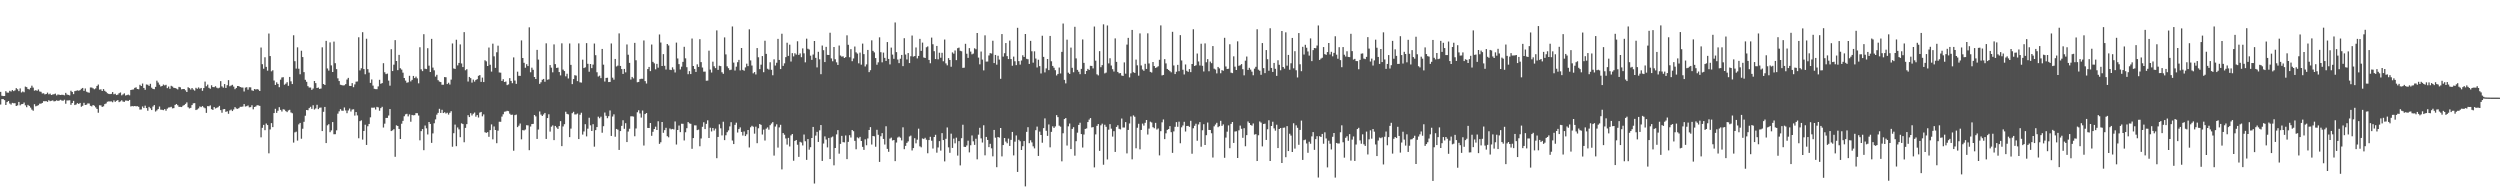 <svg xmlns="http://www.w3.org/2000/svg" width="1920" height="150"><path fill="#4f4f4f" d="M0 70.539h1v9.757H0zM1 73.544h1v2.593H1zM2 73.798h1v2.358H2zM3 73.723h1v3.204H3zM4 70.058h1v10.572H4zM5 71.143h1v7.269H5zM6 71.155h1v6.395H6zM7 69.738h1v9.776H7zM8 70.28h1v10.071H8zM9 69.166h1v9.856H9zM10 69.997h1v9.316H10zM11 69.411h1v9.826H11zM12 67.673h1v13.745H12zM13 68.536h1v12.401H13zM14 70.008h1v8.286H14zM15 67.914h1v12.969H15zM16 71.013h1v9.007H16zM17 70.262h1v9.622H17zM18 70.864h1v7.887H18zM19 66.504h1v14.408H19zM20 66.941h1v15.413H20zM21 68.289h1v12.261H21zM22 68.703h1v12.66H22zM23 67.458h1v15.205H23zM24 65.783h1v18.407H24zM25 67.28h1v17.773H25zM26 69.621h1v10.38H26zM27 69.228h1v12.412H27zM28 69.738h1v11.527H28zM29 68.715h1v12.081H29zM30 70.23h1v9.389H30zM31 70.489h1v9.13H31zM32 71.796h1v7.233H32zM33 71.603h1v6.136H33zM34 72.523h1v5.26H34zM35 72.171h1v5.514H35zM36 71.136h1v7.102H36zM37 72.43h1v4.534H37zM38 71.901h1v5.834H38zM39 72.979h1v4.429H39zM40 72.553h1v4.578H40zM41 72.35h1v5.539H41zM42 71.906h1v5.779H42zM43 73.267h1v3.802H43zM44 72.572h1v4.923H44zM45 72.732h1v4.461H45zM46 72.965h1v3.685H46zM47 72.739h1v4.447H47zM48 72.867h1v4.479H48zM49 73.231h1v3.351H49zM50 71.308h1v8.336H50zM51 72.59h1v4.553H51zM52 72.91h1v4.195H52zM53 73.26h1v3.747H53zM54 69.688h1v10.819H54zM55 70.626h1v8.464H55zM56 72.269h1v5.187H56zM57 70.008h1v10.682H57zM58 69.701h1v10.529H58zM59 69.388h1v9.837H59zM60 69.695h1v10.165H60zM61 69.246h1v9.812H61zM62 68.154h1v13.799H62zM63 67.52h1v13.731H63zM64 69.786h1v9.187H64zM65 67.928h1v12.696H65zM66 70.404h1v9.966H66zM67 70.896h1v8.489H67zM68 71.21h1v8.286H68zM69 67.188h1v14.051H69zM70 67.2h1v14.495H70zM71 67.834h1v12.82H71zM72 68.548h1v12.662H72zM73 67.909h1v14.55H73zM74 65.987h1v17.649H74zM75 64.895h1v21.662H75zM76 68.832h1v12.032H76zM77 68.587h1v12.358H77zM78 69.88h1v12.266H78zM79 68.427h1v13.243H79zM80 69.713h1v10.245H80zM81 70.551h1v8.901H81zM82 71.647h1v6.482H82zM83 72.066h1v5.827H83zM84 72.269h1v5.681H84zM85 72.109h1v5.779H85zM86 70.692h1v7.823H86zM87 72.375h1v4.756H87zM88 71.963h1v6.283H88zM89 73.002h1v4.413H89zM90 72.659h1v4.214H90zM91 71.567h1v6.883H91zM92 71.02h1v6.851H92zM93 73.219h1v3.781H93zM94 72.485h1v5.539H94zM95 71.665h1v6.587H95zM96 73.38h1v3.843H96zM97 73.027h1v4.228H97zM98 72.677h1v4.916H98zM99 73.212h1v3.543H99zM100 69.127h1v12.623H100zM101 68.868h1v12.568H101zM102 68.697h1v12.955H102zM103 67.465h1v13.923H103zM104 67.076h1v14.589H104zM105 68.328h1v13.225H105zM106 68.58h1v13.436H106zM107 65.135h1v19.062H107zM108 66.03h1v18.018H108zM109 64.162h1v17.583H109zM110 67.532h1v15.47H110zM111 68.944h1v12.209H111zM112 64.883h1v18.105H112zM113 65.094h1v19.966H113zM114 65.936h1v16.13H114zM115 64.336h1v18.856H115zM116 67.335h1v17.219H116zM117 68.296h1v13.534H117zM118 68.525h1v12.186H118zM119 66.689h1v18.943H119zM120 61.958h1v22.824H120zM121 63.387h1v20.373H121zM122 65.032h1v16.812H122zM123 66.442h1v17.803H123zM124 66.035h1v18.309H124zM125 64.945h1v19.696H125zM126 65.593h1v18.185H126zM127 65.105h1v19.954H127zM128 67.71h1v15.759H128zM129 66.435h1v16.13H129zM130 68.223h1v14.212H130zM131 65.874h1v16.148H131zM132 66.46h1v16.805H132zM133 67.422h1v15.617H133zM134 67.607h1v12.992H134zM135 68.031h1v11.829H135zM136 68.635h1v12.186H136zM137 66.719h1v15.333H137zM138 67.094h1v15.001H138zM139 68.591h1v13.658H139zM140 68.34h1v12.882H140zM141 68.328h1v12.376H141zM142 69.392h1v10.394H142zM143 70.663h1v8.002H143zM144 67.028h1v15.377H144zM145 67.68h1v15.628H145zM146 68.77h1v14.076H146zM147 67.575h1v13.092H147zM148 68.74h1v10.627H148zM149 69.596h1v9.622H149zM150 67.422h1v17.102H150zM151 68.223h1v15.821H151zM152 67.126h1v16.116H152zM153 68.074h1v13.671H153zM154 67.55h1v14.724H154zM155 69.738h1v11.73H155zM156 67.637h1v14.823H156zM157 62.654h1v20.508H157zM158 66.252h1v20.451H158zM159 64.993h1v16.516H159zM160 67.41h1v14.179H160zM161 68.15h1v12.82H161zM162 65.469h1v18.396H162zM163 66.861h1v17.569H163zM164 66.971h1v15.241H164zM165 66.177h1v17.146H165zM166 67.33h1v15.461H166zM167 67.834h1v14.509H167zM168 67.348h1v13.941H168zM169 62.315h1v22.289H169zM170 66.337h1v20.25H170zM171 67.348h1v16.59H171zM172 64.588h1v19.11H172zM173 67.527h1v18.396H173zM174 65.456h1v19.986H174zM175 61.558h1v25.818H175zM176 66.232h1v18.599H176zM177 65.714h1v18.476H177zM178 65.105h1v20.217H178zM179 66.492h1v17.592H179zM180 68.493h1v13.774H180zM181 67.52h1v15.839H181zM182 66.035h1v17.59H182zM183 66.14h1v16.899H183zM184 66.831h1v15.203H184zM185 67.188h1v14.859H185zM186 67.218h1v14.619H186zM187 70.23h1v9.684H187zM188 67.291h1v14.539H188zM189 66.971h1v14.596H189zM190 68.845h1v12.154H190zM191 67.028h1v15.406H191zM192 67.058h1v15.223H192zM193 69.381h1v11.447H193zM194 69.768h1v14.177H194zM195 68.365h1v13.836H195zM196 68.777h1v12.98H196zM197 68.427h1v12.362H197zM198 68.813h1v12.113H198zM199 69.866h1v11.447H199zM200 36.502h1v68.986H200zM201 49.31h1v48.84H201zM202 52.81h1v43.097H202zM203 43.964h1v56.029H203zM204 51.343h1v43.506H204zM205 54.288h1v41.778H205zM206 25.765h1v92.007H206zM207 43.046h1v56.393H207zM208 54.781h1v39.785H208zM209 53.986h1v43.671H209zM210 61.846h1v24.974H210zM211 65.215h1v18.329H211zM212 63.219h1v23.484H212zM213 64.471h1v20.556H213zM214 66.985h1v15.351H214zM215 61.176h1v23.225H215zM216 59.505h1v26.164H216zM217 59.271h1v24.642H217zM218 65.069h1v19.084H218zM219 64.243h1v21.087H219zM220 63.116h1v23.021H220zM221 65.893h1v18.945H221zM222 59.063h1v25.276H222zM223 62.476h1v23.884H223zM224 64.57h1v22.424H224zM225 27.09h1v82.426H225zM226 46.976h1v54.699H226zM227 52.668h1v48.428H227zM228 36.36h1v71.627H228zM229 52.803h1v42.728H229zM230 57.053h1v37.375H230zM231 38.942h1v67.617H231zM232 43.829h1v55.054H232zM233 55.378h1v38.146H233zM234 61.304h1v27.556H234zM235 62.826h1v21.648H235zM236 66.172h1v18.505H236zM237 67.225h1v15.814H237zM238 67.232h1v14.772H238zM239 69.035h1v14.589H239zM240 67.994h1v12.838H240zM241 62.217h1v21.907H241zM242 63.835h1v19.469H242zM243 67.6h1v12.882H243zM244 67.207h1v16.626H244zM245 68.289h1v14.454H245zM246 68.012h1v14.594H246zM247 36.374h1v64.289H247zM248 64.501h1v21.364H248zM249 65.277h1v16.85H249zM250 31.371h1v78.521H250zM251 52.57h1v43.683H251zM252 54.231h1v41.147H252zM253 32.579h1v68.929H253zM254 50.246h1v49.895H254zM255 55.305h1v38.453H255zM256 31.945h1v71.169H256zM257 48.56h1v54.482H257zM258 53.105h1v47.004H258zM259 60.182h1v27.118H259zM260 62.272h1v23.211H260zM261 65.055h1v18.753H261zM262 65.371h1v19.638H262zM263 65.63h1v19.442H263zM264 65.462h1v17.07H264zM265 64.625h1v20.231H265zM266 61.07h1v25.891H266zM267 59.807h1v25.006H267zM268 65.936h1v17.409H268zM269 66.067h1v19.615H269zM270 63.856h1v20.279H270zM271 66.959h1v16.96H271zM272 64.81h1v23.957H272zM273 62.746h1v23.298H273zM274 62.567h1v26.084H274zM275 28.599h1v77.567H275zM276 54.071h1v38.984H276zM277 52.439h1v39.952H277zM278 24.706h1v82.501H278zM279 53.05h1v47.533H279zM280 57.053h1v38.743H280zM281 29.768h1v81.547H281zM282 53.105h1v43.886H282zM283 55.742h1v39.458H283zM284 63.638h1v26.455H284zM285 61.045h1v21.648H285zM286 65.739h1v16.979H286zM287 68.204h1v14.39H287zM288 68.463h1v15.642H288zM289 68.481h1v13.584H289zM290 66.351h1v16.12H290zM291 61.267h1v23.786H291zM292 64.341h1v18.704H292zM293 63.78h1v18.267H293zM294 48.546h1v49.377H294zM295 55.483h1v39.487H295zM296 56.911h1v33.685H296zM297 56.536h1v34.012H297zM298 61.915h1v26.835H298zM299 65.801h1v17.977H299zM300 37.766h1v62.898H300zM301 54.57h1v45.528H301zM302 49.686h1v49.517H302zM303 30.835h1v89.611H303zM304 46.845h1v49.414H304zM305 53.851h1v42.932H305zM306 42.114h1v56.887H306zM307 52.421h1v54.31H307zM308 53.462h1v41.552H308zM309 55.808h1v37.024H309zM310 59.887h1v29.416H310zM311 61.901h1v25.905H311zM312 63.54h1v23.884H312zM313 63.158h1v26.258H313zM314 58.237h1v29.606H314zM315 62.524h1v30.993H315zM316 61.329h1v26.958H316zM317 58.298h1v30.265H317zM318 59.956h1v28.485H318zM319 58.846h1v28.054H319zM320 60.226h1v26.725H320zM321 63.995h1v24.711H321zM322 36.319h1v71.467H322zM323 53.222h1v47.503H323zM324 54.65h1v44.454H324zM325 26.271h1v89.08H325zM326 52.81h1v43.616H326zM327 53.032h1v45.525H327zM328 36.996h1v66.278H328zM329 50.457h1v43.232H329zM330 55.273h1v39.895H330zM331 29.874h1v79.833H331zM332 51.94h1v50.522H332zM333 53.991h1v40.659H333zM334 58.809h1v32.866H334zM335 57.436h1v30.648H335zM336 61.569h1v25.09H336zM337 62.659h1v20.915H337zM338 63.048h1v23.674H338zM339 65.08h1v19.27H339zM340 65.099h1v21.753H340zM341 59.173h1v27.045H341zM342 59.344h1v27.853H342zM343 64.57h1v22.03H343zM344 63.554h1v24.475H344zM345 64.909h1v21.74H345zM346 61.143h1v24.28H346zM347 33.398h1v79.279H347zM348 52.556h1v49.764H348zM349 52.952h1v42.74H349zM350 30.528h1v81.778H350zM351 50.203h1v47.695H351zM352 48.342h1v51.028H352zM353 34.087h1v71.259H353zM354 48.738h1v45.974H354zM355 51.492h1v43.777H355zM356 24.694h1v84.575H356zM357 53.973h1v44.221H357zM358 53.149h1v42.204H358zM359 62.599h1v25.898H359zM360 59.093h1v30.808H360zM361 60.029h1v26.91H361zM362 63.423h1v25.264H362zM363 61.15h1v26.2H363zM364 62.691h1v23.761H364zM365 61.409h1v28.167H365zM366 60.782h1v27.61H366zM367 58.212h1v32.028H367zM368 57.626h1v28.837H368zM369 62.876h1v23.088H369zM370 59.599h1v29.755H370zM371 63.004h1v24.864H371zM372 46.303h1v55.273H372zM373 47.122h1v54.935H373zM374 50.672h1v50.806H374zM375 36.516h1v68.535H375zM376 49.741h1v50.183H376zM377 54.971h1v40.549H377zM378 33.522h1v73.474H378zM379 43.272h1v53.861H379zM380 52.1h1v47.75H380zM381 40.155h1v69.81H381zM382 35.056h1v65.287H382zM383 55.637h1v37.844H383zM384 55.833h1v37.727H384zM385 62.167h1v27.359H385zM386 60.8h1v26.951H386zM387 62.993h1v22.806H387zM388 62.604h1v23.01H388zM389 65.371h1v19.732H389zM390 64.822h1v20.526H390zM391 60.017h1v27.265H391zM392 62.148h1v26.084H392zM393 63.922h1v24.118H393zM394 44.062h1v71.701H394zM395 61.871h1v26.569H395zM396 64.421h1v23.596H396zM397 55.046h1v42.598H397zM398 58.212h1v38.306H398zM399 58.285h1v36.606H399zM400 31.02h1v76.008H400zM401 44.566h1v55.383H401zM402 48.225h1v51.952H402zM403 52.02h1v47.462H403zM404 49.317h1v46.848H404zM405 50.752h1v45.573H405zM406 20.998h1v94.378H406zM407 55.508h1v41.694H407zM408 51.991h1v43.282H408zM409 53.597h1v41.54H409zM410 59.111h1v29.231H410zM411 60.651h1v28.725H411zM412 38.319h1v68.393H412zM413 45.781h1v53.694H413zM414 64.428h1v21.197H414zM415 63.171h1v24.839H415zM416 61.23h1v27.858H416zM417 60.596h1v27.327H417zM418 62.789h1v23.928H418zM419 33.263h1v73.413H419zM420 61.212h1v29.453H420zM421 60.928h1v26.83H421zM422 49.988h1v51.076H422zM423 51.991h1v45.315H423zM424 55.575h1v40.732H424zM425 34.087h1v73.55H425zM426 49.278h1v47.462H426zM427 52.155h1v45.754H427zM428 51.94h1v47.073H428zM429 55.353h1v41.46H429zM430 57.916h1v35.102H430zM431 33.293h1v78.94H431zM432 53.432h1v43.701H432zM433 54.57h1v40.838H433zM434 58.63h1v27.173H434zM435 56.616h1v30.815H435zM436 60.244h1v27.599H436zM437 33.398h1v71.904H437zM438 49.809h1v48.952H438zM439 64.636h1v22.325H439zM440 60.743h1v25.1H440zM441 57.749h1v30.156H441zM442 58.065h1v29.778H442zM443 62.297h1v24.912H443zM444 33.355h1v73.438H444zM445 63.245h1v24.871H445zM446 63.423h1v23.138H446zM447 45.836h1v57.558H447zM448 52.261h1v48.73H448zM449 51.7h1v43.671H449zM450 33.121h1v71.639H450zM451 48.997h1v49.826H451zM452 55.112h1v35.287H452zM453 49.168h1v47.084H453zM454 52.329h1v48.304H454zM455 49.624h1v45.779H455zM456 33.424h1v79.222H456zM457 42.373h1v57.551H457zM458 55.49h1v42.087H458zM459 58.772h1v30.822H459zM460 58.088h1v32.719H460zM461 60.017h1v29.57H461zM462 37.557h1v64.376H462zM463 49.66h1v47.244H463zM464 62.592h1v23.841H464zM465 59.843h1v29.066H465zM466 59.69h1v31.073H466zM467 63.048h1v26.194H467zM468 62.917h1v21.92H468zM469 33.398h1v71.016H469zM470 59.653h1v29.847H470zM471 61.169h1v26.663H471zM472 45.245h1v59.78H472zM473 51.041h1v47.965H473zM474 50.37h1v49.229H474zM475 25.66h1v89.487H475zM476 50.647h1v50.011H476zM477 53.032h1v43.614H477zM478 56.802h1v35.539H478zM479 52.952h1v45.988H479zM480 55.556h1v39.039H480zM481 34.163h1v74.96H481zM482 42.052h1v58.945H482zM483 48.294h1v50.584H483zM484 61.077h1v28.27H484zM485 59.068h1v30.224H485zM486 60.207h1v29.343H486zM487 32.929h1v71.703H487zM488 46.262h1v52.394H488zM489 63.183h1v23.021H489zM490 62.906h1v21.753H490zM491 60.75h1v26.39H491zM492 60.484h1v29.842H492zM493 60.535h1v24.34H493zM494 31.1h1v80.652H494zM495 62.32h1v25.308H495zM496 64.162h1v22.598H496zM497 53.062h1v45.187H497zM498 51.405h1v46.876H498zM499 54.65h1v39.828H499zM500 34.186h1v70.13H500zM501 47.518h1v53.701H501zM502 48.633h1v50.453H502zM503 53.259h1v44.006H503zM504 49.07h1v50.774H504zM505 51.991h1v41.144H505zM506 26.454h1v84.053H506zM507 32.664h1v76.587H507zM508 50.665h1v43.019H508zM509 41.579h1v60.391H509zM510 50.53h1v49.426H510zM511 53.4h1v44.743H511zM512 33.799h1v70.783H512zM513 34.925h1v70.549H513zM514 53.549h1v45.125H514zM515 53.812h1v45.583H515zM516 51.695h1v47.329H516zM517 53.345h1v46.098H517zM518 55.637h1v37.629H518zM519 32.726h1v78.299H519zM520 44.886h1v54.964H520zM521 49.23h1v47.182H521zM522 53.352h1v48.105H522zM523 51.226h1v43.82H523zM524 47.518h1v47.558H524zM525 35.93h1v71.955H525zM526 44.806h1v56.775H526zM527 51.608h1v46.844H527zM528 56.966h1v36.761H528zM529 54.62h1v40.153H529zM530 56.9h1v38.176H530zM531 29.567h1v84.699H531zM532 50.709h1v55.315H532zM533 52.963h1v43.271H533zM534 55.236h1v41.048H534zM535 49.42h1v50.522H535zM536 51.416h1v48.125H536zM537 30.096h1v82.225H537zM538 47.708h1v58.622H538zM539 51.892h1v45.482H539zM540 55.064h1v38.824H540zM541 54.989h1v44.159H541zM542 62h1v33.131H542zM543 61.908h1v30.488H543zM544 38.931h1v67.061H544zM545 53.437h1v44.64H545zM546 55.687h1v45.278H546zM547 47.363h1v50.936H547zM548 50.88h1v49.359H548zM549 52.304h1v46.468H549zM550 23.357h1v98.16H550zM551 53.666h1v51.483H551zM552 50.487h1v44.983H552zM553 50.814h1v47.736H553zM554 55.508h1v48.501H554zM555 56.703h1v36.766H555zM556 28.716h1v78.929H556zM557 41.789h1v62.108H557zM558 50.942h1v50.584H558zM559 52.359h1v47.768H559zM560 53.856h1v43.241H560zM561 53.487h1v40.368H561zM562 20.343h1v87.585H562zM563 48.09h1v62.566H563zM564 54.158h1v41.73H564zM565 51.219h1v43.012H565zM566 47.777h1v54.022H566zM567 45.978h1v53.126H567zM568 54.071h1v43.784H568zM569 36.873h1v64.445H569zM570 53.648h1v50.453H570zM571 54.311h1v46.679H571zM572 51.755h1v52.754H572zM573 48.885h1v54.298H573zM574 50.771h1v49.073H574zM575 22.549h1v90.725H575zM576 46.371h1v51.366H576zM577 50.308h1v46.319H577zM578 56.303h1v41.003H578zM579 55.36h1v47.276H579zM580 57.184h1v40.073H580zM581 36.898h1v73.062H581zM582 43.975h1v54.546H582zM583 53.098h1v42.145H583zM584 49.686h1v46.216H584zM585 43.069h1v60.238H585zM586 55.44h1v44.102H586zM587 31.309h1v76.642H587zM588 41.382h1v57.427H588zM589 52.785h1v45.063H589zM590 53.451h1v46.159H590zM591 47.807h1v48.322H591zM592 53.611h1v41.25H592zM593 57.818h1v35.983H593zM594 45.57h1v73.926H594zM595 50.345h1v46.851H595zM596 48.17h1v47.324H596zM597 29.826h1v83.554H597zM598 46.026h1v51.84H598zM599 53.05h1v42.797H599zM600 25.889h1v104.228H600zM601 50.574h1v51.611H601zM602 48.615h1v54.882H602zM603 43.87h1v62.467H603zM604 32.845h1v78.219H604zM605 42.915h1v62.959H605zM606 34.328h1v78.176H606zM607 47.253h1v56.757H607zM608 40.828h1v62.108H608zM609 43.334h1v80.124H609zM610 40.926h1v67.327H610zM611 41.911h1v65.617H611zM612 31.709h1v79.471H612zM613 42.169h1v78.306H613zM614 41.018h1v67.908H614zM615 43.927h1v65.534H615zM616 37.193h1v74.523H616zM617 40.956h1v62.344H617zM618 47.857h1v60.625H618zM619 29.695h1v93.104H619zM620 37.452h1v69.366H620zM621 38.049h1v76.883H621zM622 42.762h1v70.298H622zM623 45.985h1v59.989H623zM624 41.906h1v55.566H624zM625 31.469h1v109.504H625zM626 44.449h1v59.677H626zM627 51.743h1v49.517H627zM628 39.773h1v69.226H628zM629 45.552h1v54.568H629zM630 56.966h1v39.059H630zM631 34.982h1v88.604H631zM632 38.567h1v71.657H632zM633 47.646h1v57.114H633zM634 35.98h1v71.208H634zM635 42.146h1v71.078H635zM636 42.22h1v63.706H636zM637 25.143h1v96.997H637zM638 44.875h1v60.643H638zM639 47.056h1v57.803H639zM640 36.097h1v90.884H640zM641 45.522h1v68.158H641zM642 47.861h1v55.365H642zM643 49.889h1v50.048H643zM644 34.994h1v83.037H644zM645 42.645h1v67.833H645zM646 43.451h1v60.897H646zM647 43.279h1v65.892H647zM648 44.543h1v64.802H648zM649 43.895h1v60.144H649zM650 27.157h1v95.049H650zM651 34.383h1v74.591H651zM652 43.987h1v59.867H652zM653 37.729h1v67.906H653zM654 46.976h1v52.863H654zM655 44.9h1v55.862H655zM656 35.758h1v72.428H656zM657 40.205h1v74.406H657zM658 41.16h1v64.376H658zM659 48.626h1v57.631H659zM660 40.384h1v64.733H660zM661 49.642h1v58.666H661zM662 33.497h1v79.272H662zM663 41.553h1v73.564H663zM664 51.059h1v55.931H664zM665 49.438h1v62.147H665zM666 38.351h1v67.993H666zM667 55.389h1v44.472H667zM668 53.931h1v43.701H668zM669 30.977h1v80.043H669zM670 39.066h1v65.374H670zM671 40.253h1v64.463H671zM672 44.586h1v68.11H672zM673 49.711h1v49.991H673zM674 47.875h1v55.66H674zM675 28.654h1v95.686H675zM676 40.107h1v64.548H676zM677 47.887h1v54.372H677zM678 40.402h1v66.287H678zM679 44.456h1v66.528H679zM680 46.779h1v50.176H680zM681 32.307h1v82.032H681zM682 45.257h1v71.319H682zM683 49.464h1v56.979H683zM684 36.564h1v69.132H684zM685 41.924h1v65.928H685zM686 45.14h1v62.38H686zM687 17.239h1v106.532H687zM688 40.034h1v69.409H688zM689 45.744h1v59.89H689zM690 48.466h1v56.466H690zM691 45.115h1v60.657H691zM692 42.201h1v65.626H692zM693 50.807h1v46.992H693zM694 29.313h1v85.267H694zM695 41.862h1v70.174H695zM696 45.694h1v64.044H696zM697 40.734h1v67.883H697zM698 48.436h1v56.393H698zM699 43.199h1v60.934H699zM700 27.312h1v88.26H700zM701 43.494h1v70.229H701zM702 43.076h1v63.072H702zM703 36.472h1v73.623H703zM704 44.856h1v62.424H704zM705 42.977h1v55.839H705zM706 29.855h1v82.545H706zM707 39.072h1v74.06H707zM708 32.696h1v73.648H708zM709 44.154h1v62.653H709zM710 44.547h1v61.305H710zM711 36.287h1v71.03H711zM712 35.653h1v82.076H712zM713 46.04h1v61.518H713zM714 48.582h1v56.491H714zM715 28.889h1v79.192H715zM716 34.003h1v80.092H716zM717 39.317h1v65.887H717zM718 45.348h1v58.173H718zM719 35.259h1v82H719zM720 45.584h1v67.647H720zM721 40.519h1v67.869H721zM722 44.339h1v71.325H722zM723 40.544h1v61.714H723zM724 47.038h1v60.552H724zM725 30.379h1v93.552H725zM726 48.681h1v57.915H726zM727 50.191h1v47.725H727zM728 44.634h1v68.505H728zM729 46.058h1v71.307H729zM730 51.237h1v51.417H730zM731 40.267h1v73.339H731zM732 41.228h1v65.232H732zM733 38.745h1v71.344H733zM734 46.204h1v59.535H734zM735 37.033h1v82.47H735zM736 36.578h1v71.788H736zM737 39.04h1v88.002H737zM738 39.361h1v66.761H738zM739 52.137h1v43.678H739zM740 51.984h1v60.767H740zM741 33.62h1v79.279H741zM742 41.272h1v70.469H742zM743 44.431h1v63.578H743zM744 36.978h1v80.073H744zM745 39.608h1v71.955H745zM746 41.739h1v62.307H746zM747 41.153h1v67.414H747zM748 37.045h1v74.221H748zM749 37.857h1v68.714H749zM750 25.34h1v97.004H750zM751 44.227h1v59.208H751zM752 49.384h1v48.773H752zM753 39.576h1v66.736H753zM754 45.763h1v63.724H754zM755 54.078h1v42.101H755zM756 27.127h1v92.19H756zM757 47.333h1v57.846H757zM758 47.278h1v60.211H758zM759 42.602h1v70.401H759zM760 40.81h1v69.613H760zM761 41.105h1v72.834H761zM762 31.309h1v88.78H762zM763 48.454h1v51.316H763zM764 42.165h1v63.587H764zM765 49.667h1v78.726H765zM766 42.78h1v62.449H766zM767 45.799h1v59.867H767zM768 60.521h1v37.782H768zM769 26.177h1v93.953H769zM770 43.451h1v67.956H770zM771 40.839h1v65.148H771zM772 33.064h1v75.701H772zM773 43.112h1v66.903H773zM774 45.362h1v61.087H774zM775 31.162h1v80.904H775zM776 45.348h1v62.081H776zM777 50.505h1v50.799H777zM778 43.465h1v75.867H778zM779 47.031h1v61.765H779zM780 50.024h1v54.028H780zM781 21.355h1v110.678H781zM782 46.969h1v60.41H782zM783 49.599h1v58.901H783zM784 46.477h1v68.744H784zM785 42.435h1v69.847H785zM786 43.742h1v64.58H786zM787 26.136h1v117.029H787zM788 45.177h1v56.084H788zM789 45.541h1v52.142H789zM790 49.077h1v60.909H790zM791 31.377h1v76.358H791zM792 39.375h1v69.993H792zM793 48.109h1v64.296H793zM794 39.423h1v74.541H794zM795 44.948h1v55.026H795zM796 51.805h1v45.445H796zM797 45.872h1v73.907H797zM798 50.777h1v50.275H798zM799 56.438h1v47.238H799zM800 27.441h1v82.204H800zM801 43.661h1v54.765H801zM802 55.607h1v35.317H802zM803 52.544h1v47.922H803zM804 45.305h1v59.055H804zM805 53.874h1v41.737H805zM806 27.619h1v85.521H806zM807 47.031h1v54.244H807zM808 50.658h1v46.365H808zM809 52.034h1v46.214H809zM810 53.899h1v43.198H810zM811 57.953h1v30.446H811zM812 56.802h1v33.131H812zM813 51.892h1v44.601H813zM814 56.401h1v40.904H814zM815 39.848h1v84.077H815zM816 18.059h1v84.287H816zM817 61.354h1v30.112H817zM818 64.075h1v26.578H818zM819 30.485h1v81.261H819zM820 55.785h1v41.213H820zM821 56.783h1v38.107H821zM822 36.546h1v77.917H822zM823 52.075h1v46.931H823zM824 55.502h1v42.193H824zM825 20.604h1v98.936H825zM826 44.863h1v63.568H826zM827 53.666h1v48.235H827zM828 55.076h1v40.856H828zM829 57.005h1v37.251H829zM830 52.865h1v50.092H830zM831 30.325h1v82.975H831zM832 48.294h1v55.006H832zM833 56.875h1v42.145H833zM834 54.54h1v44.072H834zM835 52.865h1v40.893H835zM836 53.691h1v38.176H836zM837 50.523h1v40.13H837zM838 50.629h1v47.274H838zM839 52.519h1v45.045H839zM840 20.4h1v108.164H840zM841 46.587h1v56.647H841zM842 57.104h1v39.542H842zM843 57.916h1v37.345H843zM844 39.269h1v76.587H844zM845 51.59h1v44.662H845zM846 50.013h1v44.983H846zM847 18.707h1v107.793H847zM848 56.358h1v39.458H848zM849 55.772h1v41.614H849zM850 19.556h1v102.934H850zM851 48.688h1v50.911H851zM852 44.746h1v50.602H852zM853 50.333h1v48.482H853zM854 53.142h1v51.767H854zM855 54.934h1v45.846H855zM856 29.491h1v87.196H856zM857 47.523h1v49.982H857zM858 55.261h1v40.943H858zM859 56.332h1v42.564H859zM860 56.124h1v43.239H860zM861 58.008h1v33.046H861zM862 58.305h1v39.622H862zM863 47.93h1v50.016H863zM864 56.586h1v37.189H864zM865 34.243h1v83.559H865zM866 29.079h1v70.691H866zM867 59.443h1v35.356H867zM868 56.303h1v33.131H868zM869 22.98h1v99.4H869zM870 55.458h1v33.149H870zM871 56.012h1v33.637H871zM872 45.756h1v68.135H872zM873 50.159h1v47.961H873zM874 58.102h1v36.967H874zM875 25.667h1v89H875zM876 50.29h1v49.492H876zM877 53.332h1v41.609H877zM878 54.373h1v42.076H878zM879 49.008h1v45.317H879zM880 52.927h1v39.235H880zM881 25.58h1v77.745H881zM882 48.738h1v50.034H882zM883 55.181h1v38.263H883zM884 55.68h1v38.361H884zM885 47.617h1v50.066H885zM886 50.739h1v47.775H886zM887 52.18h1v42.193H887zM888 51.67h1v47.812H888zM889 50.869h1v47.787H889zM890 45.941h1v73.401H890zM891 19.53h1v81.208H891zM892 57.923h1v36.049H892zM893 57.541h1v34.214H893zM894 45.435h1v61.401H894zM895 48.695h1v53.683H895zM896 52.938h1v46.807H896zM897 53.721h1v45.383H897zM898 54.639h1v42.211H898zM899 55.57h1v45.981H899zM900 24.422h1v92.969H900zM901 50.301h1v50.609H901zM902 56.907h1v40.492H902zM903 55.108h1v38.682H903zM904 49.809h1v47.59H904zM905 54.671h1v38.748H905zM906 26.967h1v83.06H906zM907 46.433h1v51.348H907zM908 53.531h1v42.815H908zM909 57.166h1v36.395H909zM910 49.525h1v51.495H910zM911 54.355h1v42.403H911zM912 55.211h1v41.46H912zM913 53.018h1v44.399H913zM914 55.41h1v37.343H914zM915 49.143h1v68.911H915zM916 22.451h1v76.044H916zM917 50.672h1v45.956H917zM918 50.137h1v44.891H918zM919 41.087h1v66.981H919zM920 47.184h1v48.409H920zM921 50.301h1v43.5H921zM922 33.563h1v79.151H922zM923 50.537h1v49.524H923zM924 54.89h1v40.499H924zM925 33.323h1v78.041H925zM926 47.807h1v56.029H926zM927 45.399h1v48.716H927zM928 54.737h1v45.07H928zM929 47.308h1v52.513H929zM930 48.539h1v53.788H930zM931 35.387h1v85.605H931zM932 52.734h1v44.271H932zM933 53.382h1v42.284H933zM934 56.369h1v37.961H934zM935 51.398h1v46.271H935zM936 52.526h1v44.374H936zM937 56.259h1v36.537H937zM938 53.863h1v42.804H938zM939 54.318h1v41.227H939zM940 29.011h1v92.168H940zM941 51.066h1v54.626H941zM942 53.014h1v48.105H942zM943 52.766h1v43.518H943zM944 34.007h1v79.81H944zM945 55.815h1v39.323H945zM946 56.186h1v37.51H946zM947 43.254h1v66.532H947zM948 51.196h1v49.801H948zM949 53.783h1v47.004H949zM950 31.746h1v89.604H950zM951 50.512h1v49.597H951zM952 50.118h1v46.319H952zM953 49.205h1v49.721H953zM954 53.142h1v52.703H954zM955 57.861h1v40.62H955zM956 46.575h1v65.738H956zM957 43.396h1v60.384H957zM958 53.703h1v39.581H958zM959 52.082h1v42.367H959zM960 53.469h1v42.499H960zM961 55.032h1v41.46H961zM962 57.781h1v37.054H962zM963 52.753h1v50.609H963zM964 51.318h1v51.719H964zM965 22.495h1v101.179H965zM966 53.524h1v50.35H966zM967 54.307h1v38.963H967zM968 57.461h1v36.672H968zM969 33.096h1v79.334H969zM970 52.329h1v42.895H970zM971 56.154h1v38.805H971zM972 38.475h1v68.995H972zM973 45.442h1v53.836H973zM974 54.307h1v38.034H974zM975 21.693h1v101.932H975zM976 52.155h1v44.596H976zM977 55.25h1v38.219H977zM978 48.324h1v50.295H978zM979 52.828h1v47.54H979zM980 58.248h1v37.556H980zM981 46.291h1v67.414H981zM982 49.754h1v49.306H982zM983 53.986h1v44.305H983zM984 23.806h1v101.401H984zM985 51.441h1v46.727H985zM986 52.76h1v45.2H986zM987 24.847h1v95.88H987zM988 50.418h1v46.464H988zM989 42.165h1v73.852H989zM990 53.568h1v49.149H990zM991 48.589h1v55.562H991zM992 29.116h1v87.645H992zM993 52.483h1v42.167H993zM994 39.342h1v74.763H994zM995 53.943h1v42.323H995zM996 59.505h1v38.645H996zM997 25.42h1v85.804H997zM998 49.365h1v50.442H998zM999 54.689h1v37.942H999zM1000 35.955h1v86.887H1000zM1001 41.881h1v65.811H1001zM1002 34.396h1v72.811H1002zM1003 36.676h1v73.506H1003zM1004 39.521h1v77.837H1004zM1005 42.7h1v66.146H1005zM1006 29.487h1v80.918H1006zM1007 46.957h1v57.796H1007zM1008 38.516h1v62.936H1008zM1009 36.884h1v78.226H1009zM1010 37.088h1v69.755H1010zM1011 34.957h1v69.661H1011zM1012 19.544h1v116.782H1012zM1013 46.051h1v58.531H1013zM1014 45.016h1v60.217H1014zM1015 44.332h1v58.544H1015zM1016 36.159h1v74.207H1016zM1017 41.553h1v60.053H1017zM1018 42.133h1v64.211H1018zM1019 39.977h1v88.606H1019zM1020 33.028h1v75.003H1020zM1021 41.83h1v68.542H1021zM1022 39.773h1v74.992H1022zM1023 43.247h1v61.826H1023zM1024 40.581h1v61.549H1024zM1025 27.841h1v108.565H1025zM1026 41.968h1v67.814H1026zM1027 45.108h1v65.104H1027zM1028 36.239h1v73.967H1028zM1029 46.163h1v55.406H1029zM1030 51.633h1v44.607H1030zM1031 36.134h1v73.136H1031zM1032 42.034h1v79.057H1032zM1033 43.439h1v62.387H1033zM1034 39.386h1v65.287H1034zM1035 43.723h1v64.401H1035zM1036 43.895h1v59.116H1036zM1037 25.962h1v97.402H1037zM1038 39.294h1v67.899H1038zM1039 45.767h1v59.055H1039zM1040 45.22h1v78.398H1040zM1041 46.921h1v64.086H1041zM1042 46.962h1v52.138H1042zM1043 53.174h1v44.994H1043zM1044 45.996h1v61.838H1044zM1045 41.192h1v69.181H1045zM1046 41.025h1v62.14H1046zM1047 45.01h1v65.844H1047zM1048 45.41h1v66.681H1048zM1049 43.687h1v57.372H1049zM1050 28.532h1v90.082H1050zM1051 37.31h1v69.693H1051zM1052 47.264h1v52.856H1052zM1053 44.991h1v61.513H1053zM1054 50.345h1v48.711H1054zM1055 46.365h1v54.761H1055zM1056 30.485h1v80.46H1056zM1057 36.669h1v83.191H1057zM1058 43.735h1v64.173H1058zM1059 49.1h1v56.548H1059zM1060 37.617h1v68.498H1060zM1061 47.66h1v57.796H1061zM1062 24.829h1v101.481H1062zM1063 45.687h1v59.325H1063zM1064 52.89h1v48.119H1064zM1065 49.077h1v62.497H1065zM1066 42.311h1v63.017H1066zM1067 52.643h1v44.024H1067zM1068 50.056h1v44.269H1068zM1069 31.389h1v86.562H1069zM1070 45.122h1v61.463H1070zM1071 37.871h1v67.359H1071zM1072 42.922h1v63.138H1072zM1073 49.088h1v48.274H1073zM1074 49.059h1v55.326H1074zM1075 27.823h1v89.364H1075zM1076 42.274h1v67.217H1076zM1077 48.8h1v52.369H1077zM1078 39.793h1v67.432H1078zM1079 41.492h1v70.33H1079zM1080 47.894h1v55.253H1080zM1081 30.569h1v86.111H1081zM1082 41.309h1v70.623H1082zM1083 49.532h1v57.588H1083zM1084 38.48h1v68.407H1084zM1085 43.851h1v62.085H1085zM1086 45.06h1v59.19H1086zM1087 28.187h1v97.766H1087zM1088 41.67h1v65.679H1088zM1089 50.832h1v54.051H1089zM1090 51.75h1v51.426H1090zM1091 43.526h1v57.42H1091zM1092 45.053h1v59.197H1092zM1093 54.048h1v41.373H1093zM1094 36.417h1v75.631H1094zM1095 41.51h1v69.153H1095zM1096 43.089h1v66.162H1096zM1097 43.476h1v62.941H1097zM1098 49.059h1v54.088H1098zM1099 47.461h1v50.627H1099zM1100 30.688h1v108.245H1100zM1101 44.369h1v68.709H1101zM1102 45.639h1v56.677H1102zM1103 40.697h1v70.71H1103zM1104 45.41h1v59.904H1104zM1105 45.046h1v52.82H1105zM1106 31.377h1v82.273H1106zM1107 39.812h1v70.153H1107zM1108 32.849h1v72.424H1108zM1109 36.921h1v70.938H1109zM1110 42.288h1v62.953H1110zM1111 42.281h1v64.285H1111zM1112 31.876h1v86.246H1112zM1113 46.902h1v61.099H1113zM1114 49.168h1v55.741H1114zM1115 36.097h1v74.749H1115zM1116 32.838h1v77.48H1116zM1117 43.975h1v59.597H1117zM1118 46.815h1v60.778H1118zM1119 34.692h1v94.15H1119zM1120 40.224h1v69.471H1120zM1121 42.725h1v68.812H1121zM1122 42.577h1v74.85H1122zM1123 40.26h1v65.148H1123zM1124 46.882h1v65.88H1124zM1125 45.534h1v62.11H1125zM1126 45.985h1v60.586H1126zM1127 48.392h1v48.286H1127zM1128 45.406h1v71.689H1128zM1129 42.842h1v74.173H1129zM1130 51.849h1v51.618H1130zM1131 23.344h1v89.64H1131zM1132 42.146h1v64.985H1132zM1133 41.862h1v67.647H1133zM1134 47.518h1v55.795H1134zM1135 38.377h1v79.217H1135zM1136 41.691h1v65.164H1136zM1137 38.844h1v72.811H1137zM1138 40.034h1v66.576H1138zM1139 48.699h1v48.478H1139zM1140 52.847h1v58.957H1140zM1141 37.685h1v77.196H1141zM1142 43.629h1v67.617H1142zM1143 44.369h1v56.45H1143zM1144 38.345h1v80.314H1144zM1145 38.782h1v72.181H1145zM1146 43.371h1v59.831H1146zM1147 44.536h1v69.588H1147zM1148 40.205h1v69.034H1148zM1149 42.755h1v60.7H1149zM1150 37.495h1v76.967H1150zM1151 41.036h1v62.959H1151zM1152 52.988h1v46.967H1152zM1153 44.234h1v64.857H1153zM1154 45.065h1v65.246H1154zM1155 53.597h1v43.777H1155zM1156 34.181h1v91.888H1156zM1157 42.897h1v67.242H1157zM1158 49.656h1v59.423H1158zM1159 43.451h1v67.125H1159zM1160 40.828h1v72.465H1160zM1161 42.664h1v67.716H1161zM1162 42.613h1v71.142H1162zM1163 42.551h1v60.286H1163zM1164 42.263h1v66.114H1164zM1165 48.447h1v72.163H1165zM1166 43.735h1v62.456H1166zM1167 47.34h1v55.8H1167zM1168 59.383h1v37.084H1168zM1169 33.682h1v80.092H1169zM1170 43.009h1v69.064H1170zM1171 38.031h1v64.223H1171zM1172 43.428h1v70.554H1172zM1173 43.771h1v62.584H1173zM1174 35.413h1v70.95H1174zM1175 24.909h1v103.809H1175zM1176 45.552h1v57.434H1176zM1177 44.048h1v57.965H1177zM1178 48.848h1v66.656H1178zM1179 41.615h1v66.397H1179zM1180 46.502h1v57.574H1180zM1181 20.004h1v95.456H1181zM1182 45.978h1v61.469H1182zM1183 45.33h1v63.687H1183zM1184 47.129h1v61.076H1184zM1185 39.841h1v70.629H1185zM1186 44.463h1v65.127H1186zM1187 41.67h1v64.285H1187zM1188 39.361h1v65.836H1188zM1189 43.797h1v60.181H1189zM1190 33.607h1v85.262H1190zM1191 43.938h1v72.596H1191zM1192 39.404h1v68.411H1192zM1193 56.266h1v45.715H1193zM1194 41.67h1v68.727H1194zM1195 52.766h1v47.835H1195zM1196 55.058h1v43.887H1196zM1197 35.948h1v67.001H1197zM1198 54.781h1v41.115H1198zM1199 57.701h1v38.384H1199zM1200 26.209h1v92.456H1200zM1201 45.06h1v55.585H1201zM1202 41.412h1v63.319H1202zM1203 42.645h1v54.47H1203zM1204 52.075h1v46.027H1204zM1205 55.028h1v40.579H1205zM1206 38.493h1v77.947H1206zM1207 48.619h1v51.632H1207zM1208 55.829h1v35.564H1208zM1209 50.494h1v45.457H1209zM1210 47.758h1v53.232H1210zM1211 47.074h1v55.457H1211zM1212 52.082h1v46.64H1212zM1213 53.069h1v46.906H1213zM1214 55.55h1v44.818H1214zM1215 25.001h1v95.205H1215zM1216 46.987h1v65.093H1216zM1217 43.156h1v54.667H1217zM1218 46.6h1v54.321H1218zM1219 40.766h1v73.198H1219zM1220 56.992h1v41.751H1220zM1221 55.131h1v39.515H1221zM1222 41.068h1v72.378H1222zM1223 53.579h1v41.682H1223zM1224 55.655h1v38.911H1224zM1225 27.718h1v92.376H1225zM1226 53.925h1v44.818H1226zM1227 53.561h1v42.168H1227zM1228 54.078h1v40.677H1228zM1229 58.131h1v31.099H1229zM1230 65.314h1v18.981H1230zM1231 36.195h1v75.267H1231zM1232 54.744h1v42.364H1232zM1233 58.186h1v32.683H1233zM1234 51.583h1v47.091H1234zM1235 45.071h1v57.386H1235zM1236 54.664h1v42.772H1236zM1237 57.227h1v35.637H1237zM1238 54.977h1v41.927H1238zM1239 53.888h1v42.87H1239zM1240 25.937h1v100.835H1240zM1241 30.398h1v77.393H1241zM1242 53.204h1v44.971H1242zM1243 59.093h1v33.939H1243zM1244 42.238h1v69.176H1244zM1245 51.768h1v47.473H1245zM1246 54.609h1v41.978H1246zM1247 29.789h1v94.038H1247zM1248 61.059h1v29.533H1248zM1249 62.258h1v27.359H1249zM1250 20.302h1v103.52H1250zM1251 47.763h1v54.225H1251zM1252 51.867h1v48.753H1252zM1253 51.357h1v47.885H1253zM1254 53.185h1v43.394H1254zM1255 57.603h1v33.678H1255zM1256 31.268h1v70.309H1256zM1257 51.576h1v55.489H1257zM1258 58.131h1v31.689H1258zM1259 56.586h1v44.717H1259zM1260 53.991h1v41.595H1260zM1261 56.529h1v32.46H1261zM1262 56.863h1v32.779H1262zM1263 50.258h1v47.67H1263zM1264 55.808h1v35.683H1264zM1265 35.042h1v92.907H1265zM1266 23.66h1v83.909H1266zM1267 51.947h1v45.081H1267zM1268 56.129h1v39.169H1268zM1269 23.129h1v91.629H1269zM1270 52.464h1v46.493H1270zM1271 54.041h1v44.411H1271zM1272 39.892h1v71.3H1272zM1273 57.202h1v44.637H1273zM1274 54.755h1v38.75H1274zM1275 19.53h1v99.386H1275zM1276 54.911h1v41.206H1276zM1277 56.678h1v40.048H1277zM1278 54.989h1v38.521H1278zM1279 58.335h1v34.209H1279zM1280 56.129h1v34.161H1280zM1281 28.606h1v86.91H1281zM1282 50.137h1v47.583H1282zM1283 59.216h1v36.672H1283zM1284 54.293h1v40.975H1284zM1285 47.701h1v60.966H1285zM1286 51.201h1v50.398H1286zM1287 57.312h1v37.592H1287zM1288 44.849h1v56.738H1288zM1289 48.8h1v53.749H1289zM1290 24.632h1v89.277H1290zM1291 37.809h1v75.736H1291zM1292 57.811h1v39.268H1292zM1293 60.713h1v33.106H1293zM1294 46.502h1v64.733H1294zM1295 52.377h1v44.953H1295zM1296 52.057h1v42.083H1296zM1297 51.196h1v50.483H1297zM1298 50.64h1v52.026H1298zM1299 54.62h1v38.991H1299zM1300 30.238h1v93.854H1300zM1301 49.821h1v48.201H1301zM1302 52.391h1v40.824H1302zM1303 56.271h1v37.986H1303zM1304 54.941h1v40.696H1304zM1305 57.491h1v35.164H1305zM1306 35.616h1v84.473H1306zM1307 55.673h1v39.526H1307zM1308 55.17h1v37.8H1308zM1309 49.205h1v50.51H1309zM1310 48.615h1v50.467H1310zM1311 42.89h1v51.755H1311zM1312 53.13h1v38.526H1312zM1313 48.225h1v51.538H1313zM1314 53.4h1v38.43H1314zM1315 26.733h1v84.047H1315zM1316 45.035h1v69.085H1316zM1317 42.627h1v59.398H1317zM1318 47.019h1v52.307H1318zM1319 36.385h1v81.54H1319zM1320 52.471h1v46.228H1320zM1321 52.279h1v45.587H1321zM1322 36.374h1v78.526H1322zM1323 47.875h1v50.027H1323zM1324 54.522h1v43.063H1324zM1325 28.038h1v93.399H1325zM1326 55.822h1v37.906H1326zM1327 59.283h1v34.667H1327zM1328 51.874h1v43.541H1328zM1329 52.235h1v42.673H1329zM1330 61.04h1v27.684H1330zM1331 45.596h1v72.36H1331zM1332 52.673h1v47.924H1332zM1333 55.804h1v36.322H1333zM1334 54.854h1v41.522H1334zM1335 46.742h1v54.857H1335zM1336 51.707h1v46.345H1336zM1337 59.69h1v28.553H1337zM1338 48.221h1v57.588H1338zM1339 60.393h1v31.486H1339zM1340 31.771h1v97.81H1340zM1341 41.08h1v63.655H1341zM1342 46.797h1v54.754H1342zM1343 53.153h1v43.413H1343zM1344 31.778h1v86.629H1344zM1345 56.74h1v39.323H1345zM1346 58.871h1v37.629H1346zM1347 47.653h1v61.433H1347zM1348 50.862h1v49.432H1348zM1349 50.899h1v54.454H1349zM1350 25.722h1v85.051H1350zM1351 50.315h1v49.185H1351zM1352 53.407h1v45.926H1352zM1353 52.613h1v46.091H1353zM1354 58.298h1v34.733H1354zM1355 56.277h1v35.534H1355zM1356 42.423h1v63.181H1356zM1357 50.876h1v46.979H1357zM1358 57.806h1v39.648H1358zM1359 50.272h1v46.461H1359zM1360 51.109h1v49.769H1360zM1361 50.512h1v43.875H1361zM1362 55.63h1v36.883H1362zM1363 46.783h1v51.071H1363zM1364 55.421h1v42.841H1364zM1365 28.58h1v91.021H1365zM1366 37.365h1v67.544H1366zM1367 46.101h1v56.361H1367zM1368 52.316h1v44.578H1368zM1369 30.842h1v82.186H1369zM1370 50.64h1v45.889H1370zM1371 54.737h1v42.447H1371zM1372 37.292h1v70.79H1372zM1373 52.279h1v52.667H1373zM1374 50.585h1v47.24H1374zM1375 25.204h1v100.81H1375zM1376 53.691h1v49.984H1376zM1377 56.966h1v37.803H1377zM1378 51.929h1v44.557H1378zM1379 52.132h1v41.508H1379zM1380 54.646h1v37.947H1380zM1381 31.439h1v78.588H1381zM1382 52.316h1v45.509H1382zM1383 53.313h1v41.122H1383zM1384 21.81h1v97.23H1384zM1385 45.781h1v59.675H1385zM1386 53.703h1v42.495H1386zM1387 31.075h1v81.588H1387zM1388 47.067h1v58.18H1388zM1389 40.974h1v76.434H1389zM1390 50.684h1v43.179H1390zM1391 45.65h1v57.507H1391zM1392 26.738h1v80.16H1392zM1393 54.337h1v40.112H1393zM1394 44.518h1v78.256H1394zM1395 51.842h1v44.651H1395zM1396 57.133h1v36.551H1396zM1397 27.04h1v97.267H1397zM1398 54.06h1v42.637H1398zM1399 53.961h1v44.102H1399zM1400 21.643h1v114.93H1400zM1401 44.678h1v56.917H1401zM1402 49.384h1v54.749H1402zM1403 42.558h1v68.677H1403zM1404 46.587h1v63.836H1404zM1405 49.477h1v51.199H1405zM1406 33.158h1v76.26H1406zM1407 47.665h1v62.683H1407zM1408 47.424h1v56.098H1408zM1409 49.335h1v68.46H1409zM1410 42.675h1v65.454H1410zM1411 49.656h1v50.682H1411zM1412 31.538h1v80.011H1412zM1413 39.718h1v83.111H1413zM1414 49.107h1v51.73H1414zM1415 47.443h1v60.238H1415zM1416 41.006h1v69.865H1416zM1417 48.214h1v58.654H1417zM1418 49.059h1v51.101H1418zM1419 31.469h1v89.986H1419zM1420 44.746h1v62.909H1420zM1421 43.545h1v64.296H1421zM1422 42.208h1v73.53H1422zM1423 37.598h1v76.551H1423zM1424 49.464h1v53.275H1424zM1425 23.646h1v104.248H1425zM1426 38.763h1v81.712H1426zM1427 47.303h1v56.521H1427zM1428 41.75h1v63.626H1428zM1429 41.691h1v68.153H1429zM1430 44.616h1v58.84H1430zM1431 33.897h1v85.056H1431zM1432 42.041h1v66.674H1432zM1433 45.719h1v65.104H1433zM1434 39.903h1v70.469H1434zM1435 42.959h1v61.987H1435zM1436 41.203h1v62.293H1436zM1437 29.59h1v92.758H1437zM1438 30.293h1v78.878H1438zM1439 41.16h1v70.341H1439zM1440 42.245h1v69.785H1440zM1441 38.541h1v72.866H1441zM1442 32.776h1v70.494H1442zM1443 43.261h1v57.533H1443zM1444 29.597h1v92.419H1444zM1445 40.858h1v69.423H1445zM1446 44.055h1v61.396H1446zM1447 40.766h1v69.81H1447zM1448 38.129h1v68.375H1448zM1449 42.929h1v64.566H1449zM1450 26.369h1v112.422H1450zM1451 40.839h1v68.972H1451zM1452 48.017h1v50.952H1452zM1453 46.168h1v56.516H1453zM1454 46.932h1v54.182H1454zM1455 40.704h1v66.2H1455zM1456 30.299h1v97.581H1456zM1457 39.091h1v71.836H1457zM1458 43.847h1v65.276H1458zM1459 44.499h1v59.023H1459zM1460 39.354h1v70.421H1460zM1461 42.405h1v62.17H1461zM1462 33.385h1v89.087H1462zM1463 47.486h1v65.301H1463zM1464 53.954h1v47.473H1464zM1465 54.977h1v55.439H1465zM1466 47.683h1v57.842H1466zM1467 43.513h1v60.183H1467zM1468 48.859h1v47.345H1468zM1469 36.097h1v84.028H1469zM1470 46.323h1v60.309H1470zM1471 47.82h1v57.771H1471zM1472 32.893h1v80.524H1472zM1473 34.371h1v84.189H1473zM1474 41.455h1v66.805H1474zM1475 25.317h1v107.659H1475zM1476 44.382h1v61.875H1476zM1477 51.423h1v50.35H1477zM1478 48.301h1v68.448H1478zM1479 41.505h1v62.541H1479zM1480 52.588h1v45.908H1480zM1481 38.042h1v81.417H1481zM1482 35.948h1v71.82H1482zM1483 48.145h1v56.867H1483zM1484 38.493h1v61.998H1484zM1485 49.434h1v47.423H1485zM1486 46.644h1v53.614H1486zM1487 33.62h1v93.312H1487zM1488 46.655h1v61.801H1488zM1489 45.541h1v50.693H1489zM1490 41.091h1v64.729H1490zM1491 38.985h1v66.576H1491zM1492 42.478h1v69.879H1492zM1493 47.413h1v55.992H1493zM1494 41.553h1v70.076H1494zM1495 37.5h1v72.122H1495zM1496 42.522h1v65.127H1496zM1497 36.06h1v70.572H1497zM1498 41.331h1v68.437H1498zM1499 50.956h1v50.785H1499zM1500 36.021h1v78.437H1500zM1501 38.418h1v74.081H1501zM1502 43.009h1v57.285H1502zM1503 44.167h1v71.472H1503zM1504 48.054h1v60.421H1504zM1505 46.458h1v52.364H1505zM1506 36.447h1v97.471H1506zM1507 41.727h1v69.064H1507zM1508 43.938h1v65.628H1508zM1509 43.826h1v63.774H1509zM1510 32.277h1v86.647H1510zM1511 38.683h1v70.666H1511zM1512 35.474h1v77.233H1512zM1513 41.652h1v63.207H1513zM1514 50.917h1v43.081H1514zM1515 46.729h1v63.076H1515zM1516 36.903h1v79.316H1516zM1517 44.838h1v58.975H1517zM1518 48.097h1v54.427H1518zM1519 36.742h1v86.919H1519zM1520 36.589h1v71.387H1520zM1521 46.564h1v58.233H1521zM1522 37.285h1v68.837H1522zM1523 46.383h1v61.685H1523zM1524 48.553h1v56.706H1524zM1525 33.854h1v88.551H1525zM1526 46.921h1v56.885H1526zM1527 46.106h1v56.651H1527zM1528 39.095h1v74.864H1528zM1529 41.473h1v71.142H1529zM1530 43.648h1v59.08H1530zM1531 31.796h1v85.354H1531zM1532 44.474h1v68.961H1532zM1533 32.554h1v77.345H1533zM1534 41.709h1v77.856H1534zM1535 42.632h1v68.043H1535zM1536 40.063h1v68.123H1536zM1537 43.236h1v69.442H1537zM1538 41.087h1v58.272H1538zM1539 48.116h1v52.795H1539zM1540 44.186h1v74.203H1540zM1541 43.268h1v67.098H1541zM1542 44.875h1v60.089H1542zM1543 46.065h1v60.13H1543zM1544 37.649h1v82.557H1544zM1545 39.361h1v66.299H1545zM1546 43.568h1v60.81H1546zM1547 40.494h1v71.518H1547zM1548 40.372h1v67.432H1548zM1549 44.16h1v68.251H1549zM1550 37.981h1v81.824H1550zM1551 42.274h1v56.196H1551zM1552 49.729h1v56.885H1552zM1553 44.456h1v67.02H1553zM1554 33.945h1v76.722H1554zM1555 42.897h1v57.791H1555zM1556 30.029h1v91.845H1556zM1557 46.248h1v65.061H1557zM1558 36.298h1v73.932H1558zM1559 46.729h1v68.368H1559zM1560 41.469h1v67.684H1560zM1561 42.725h1v61.707H1561zM1562 45.319h1v64.548H1562zM1563 37.58h1v60.89H1563zM1564 39.306h1v63.735H1564zM1565 48.473h1v72.527H1565zM1566 35.376h1v73.893H1566zM1567 44.831h1v58.956H1567zM1568 48.64h1v53.68H1568zM1569 41.998h1v68.123H1569zM1570 42.318h1v65.651H1570zM1571 47.118h1v53.626H1571zM1572 42.231h1v73.907H1572zM1573 47.504h1v61.014H1573zM1574 48.312h1v54.076H1574zM1575 25.715h1v97.306H1575zM1576 50.727h1v48.988H1576zM1577 50.457h1v50.041H1577zM1578 44.721h1v59.263H1578zM1579 42.638h1v66.706H1579zM1580 57.607h1v44.429H1580zM1581 21.318h1v107.057H1581zM1582 46.433h1v59.178H1582zM1583 45.065h1v59.197H1583zM1584 35.566h1v80.229H1584zM1585 41.659h1v67.107H1585zM1586 43.458h1v66.31H1586zM1587 36.287h1v82.644H1587zM1588 48.356h1v58.874H1588zM1589 50.24h1v52.703H1589zM1590 48.127h1v73.445H1590zM1591 41.615h1v68.888H1591zM1592 41.331h1v66.761H1592zM1593 47.745h1v58.537H1593zM1594 28.759h1v77.752H1594zM1595 47.74h1v49.48H1595zM1596 54.934h1v42.927H1596zM1597 45.355h1v66.915H1597zM1598 47.303h1v47.317H1598zM1599 45.756h1v50.497H1599zM1600 27.157h1v91.698H1600zM1601 50.967h1v47.892H1601zM1602 57.996h1v33.321H1602zM1603 53.098h1v48.446H1603zM1604 45.406h1v56.361H1604zM1605 53.371h1v41.84H1605zM1606 37.438h1v76.631H1606zM1607 49.599h1v51.041H1607zM1608 49.679h1v46.267H1608zM1609 45.774h1v54.145H1609zM1610 53.986h1v44.152H1610zM1611 57.454h1v30.964H1611zM1612 58.932h1v30.341H1612zM1613 51.324h1v46.537H1613zM1614 56.252h1v41.861H1614zM1615 20.824h1v108.727H1615zM1616 33.078h1v68.43H1616zM1617 59.26h1v30.414H1617zM1618 65.234h1v23.749H1618zM1619 41.032h1v76.457H1619zM1620 52.97h1v44.699H1620zM1621 56.049h1v40.684H1621zM1622 41.604h1v77.054H1622zM1623 46.23h1v56.406H1623zM1624 53.881h1v46.21H1624zM1625 29.036h1v97.169H1625zM1626 47.781h1v62.401H1626zM1627 49.358h1v53.067H1627zM1628 53.412h1v43.321H1628zM1629 56.66h1v38.933H1629zM1630 53.819h1v48.341H1630zM1631 35.678h1v78.453H1631zM1632 54.664h1v46.738H1632zM1633 59.019h1v36.567H1633zM1634 55.447h1v49.27H1634zM1635 50.894h1v43.923H1635zM1636 49.496h1v45.413H1636zM1637 47.882h1v45.456H1637zM1638 52.883h1v48.071H1638zM1639 52.533h1v44.422H1639zM1640 34.673h1v68.757H1640zM1641 45.374h1v60.792H1641zM1642 58.521h1v33.507H1642zM1643 54.959h1v36.974H1643zM1644 44.147h1v72.49H1644zM1645 48.578h1v51.284H1645zM1646 50.677h1v44.997H1646zM1647 22.95h1v96.374H1647zM1648 54.405h1v44.404H1648zM1649 52.833h1v46.056H1649zM1650 29.892h1v92.007H1650zM1651 48.392h1v54.724H1651zM1652 51.755h1v45.157H1652zM1653 47.216h1v53.362H1653zM1654 53.542h1v48.865H1654zM1655 53.691h1v47.208H1655zM1656 34.003h1v92.172H1656zM1657 51.189h1v45.896H1657zM1658 56.142h1v37.572H1658zM1659 56.074h1v36.915H1659zM1660 52.274h1v49.947H1660zM1661 56.321h1v39.531H1661zM1662 57.898h1v34.314H1662zM1663 52.952h1v43.154H1663zM1664 55.433h1v35.589H1664zM1665 23.449h1v91.767H1665zM1666 44.467h1v62.282H1666zM1667 57.701h1v37.647H1667zM1668 59.814h1v32.76H1668zM1669 20.794h1v106.539H1669zM1670 52.519h1v38.91H1670zM1671 55.625h1v36.352H1671zM1672 36.848h1v71.547H1672zM1673 48.866h1v49.956H1673zM1674 54.078h1v43.394H1674zM1675 21.785h1v104.736H1675zM1676 53.481h1v40.893H1676zM1677 56.467h1v37.388H1677zM1678 54.227h1v44.633H1678zM1679 47.825h1v51.57H1679zM1680 53.018h1v39.606H1680zM1681 33.17h1v80.229H1681zM1682 48.003h1v47.473H1682zM1683 54.133h1v40.16H1683zM1684 54.799h1v38.412H1684zM1685 48.2h1v51.181H1685zM1686 50.457h1v47.256H1686zM1687 46.882h1v47.294H1687zM1688 52.494h1v45.681H1688zM1689 53.542h1v44.724H1689zM1690 32.284h1v95.807H1690zM1691 27.342h1v72.151H1691zM1692 58.212h1v35.251H1692zM1693 57.399h1v38.711H1693zM1694 39.754h1v79.286H1694zM1695 50.597h1v47.732H1695zM1696 52.132h1v44.422H1696zM1697 46.896h1v52.499H1697zM1698 54.559h1v46.359H1698zM1699 55.193h1v48.883H1699zM1700 20.325h1v108.091H1700zM1701 48.065h1v51.859H1701zM1702 55.371h1v37.56H1702zM1703 54.311h1v38.121H1703zM1704 49.001h1v48.846H1704zM1705 52.151h1v43.024H1705zM1706 31.464h1v80.35H1706zM1707 49.04h1v52.296H1707zM1708 54.092h1v42.131H1708zM1709 52.828h1v41.978H1709zM1710 50.278h1v52.85H1710zM1711 52.551h1v45.1H1711zM1712 55.975h1v40.765H1712zM1713 52.538h1v40.764H1713zM1714 56.289h1v35.91H1714zM1715 37.685h1v80.604H1715zM1716 26.763h1v75.655H1716zM1717 49.544h1v49.371H1717zM1718 50.006h1v46.697H1718zM1719 34.28h1v90.527H1719zM1720 48.251h1v47.233H1720zM1721 52.847h1v42.051H1721zM1722 34.378h1v93.978H1722zM1723 49.001h1v53.694H1723zM1724 52.329h1v48.169H1724zM1725 21.682h1v100.05H1725zM1726 47.504h1v55.402H1726zM1727 43.272h1v50.577H1727zM1728 52.872h1v47.372H1728zM1729 48.374h1v51.753H1729zM1730 48.429h1v50.762H1730zM1731 36.207h1v80.627H1731zM1732 52.938h1v44.775H1732zM1733 53.432h1v42.987H1733zM1734 54.904h1v42.87H1734zM1735 49.759h1v49.149H1735zM1736 50.05h1v49.357H1736zM1737 50.924h1v46.4H1737zM1738 53.302h1v41.268H1738zM1739 53.826h1v41.238H1739zM1740 31.883h1v79.782H1740zM1741 44.518h1v58.968H1741zM1742 53.499h1v40.629H1742zM1743 49.612h1v45.354H1743zM1744 41.203h1v76.365H1744zM1745 54.842h1v40.066H1745zM1746 53.954h1v37.629H1746zM1747 38.221h1v70.796H1747zM1748 48.608h1v51.673H1748zM1749 50.4h1v48.082H1749zM1750 29.713h1v95.129H1750zM1751 47.493h1v52.506H1751zM1752 50.555h1v45.864H1752zM1753 48.75h1v51.071H1753zM1754 51.583h1v51.971H1754zM1755 59.635h1v37.684H1755zM1756 40.952h1v66.278H1756zM1757 46.87h1v53.214H1757zM1758 54.602h1v39.709H1758zM1759 48.061h1v48.093H1759zM1760 51.27h1v47.565H1760zM1761 52.217h1v45.885H1761zM1762 57.552h1v34.96H1762zM1763 51.638h1v51.078H1763zM1764 52.853h1v49.448H1764zM1765 43.206h1v76.192H1765zM1766 26.461h1v78.805H1766zM1767 52.206h1v42.2H1767zM1768 57.767h1v34.081H1768zM1769 39.958h1v64.063H1769zM1770 53.375h1v42.341H1770zM1771 55.181h1v39.771H1771zM1772 33.442h1v82.113H1772zM1773 47.424h1v49.84H1773zM1774 50.278h1v46.917H1774zM1775 29.491h1v91.538H1775zM1776 53.394h1v42.927H1776zM1777 55.291h1v38.153H1777zM1778 49.329h1v48.65H1778zM1779 54.744h1v43.344H1779zM1780 57.25h1v39.075H1780zM1781 38.29h1v78.151H1781zM1782 48.381h1v49.663H1782zM1783 51.295h1v48.309H1783zM1784 21.238h1v104.161H1784zM1785 46.902h1v52.431H1785zM1786 53.973h1v44.067H1786zM1787 31.137h1v100.188H1787zM1788 50.88h1v52.433H1788zM1789 38.615h1v68.924H1789zM1790 53.954h1v46.592H1790zM1791 49.773h1v53.41H1791zM1792 27.983h1v93.024H1792zM1793 57.41h1v34.974H1793zM1794 37.711h1v78.219H1794zM1795 42.712h1v65.548H1795zM1796 53.13h1v45.773H1796zM1797 29.567h1v103.896H1797zM1798 39.331h1v73.198H1798zM1799 49.001h1v47.356H1799zM1800 41.011h1v62.82H1800zM1801 51.682h1v46.063H1801zM1802 51.936h1v42.673H1802zM1803 39.491h1v63.772H1803zM1804 61.901h1v29.085H1804zM1805 64.668h1v19.725H1805zM1806 35.431h1v69.201H1806zM1807 51.077h1v40.556H1807zM1808 65.357h1v17.434H1808zM1809 33.563h1v80.968H1809zM1810 29.869h1v81.133H1810zM1811 55.625h1v37.393H1811zM1812 30.016h1v84.195H1812zM1813 48.921h1v56.997H1813zM1814 68.081h1v16.301H1814zM1815 26.369h1v89.899H1815zM1816 22.906h1v89.375H1816zM1817 64.194h1v21.506H1817zM1818 64.268h1v21.247H1818zM1819 38.475h1v71.511H1819zM1820 56.648h1v37.922H1820zM1821 53.419h1v47.302H1821zM1822 53.506h1v41.861H1822zM1823 56.186h1v42.543H1823zM1824 56.74h1v39.421H1824zM1825 53.087h1v47.871H1825zM1826 55.156h1v43.925H1826zM1827 56.307h1v39.435H1827zM1828 59.482h1v31.435H1828zM1829 52.206h1v42.568H1829zM1830 56.129h1v34.351H1830zM1831 52.988h1v40.442H1831zM1832 57.406h1v35.864H1832zM1833 57.122h1v32.44H1833zM1834 59.29h1v34.369H1834zM1835 57.719h1v37.018H1835zM1836 59.344h1v31.11H1836zM1837 61.668h1v26.564H1837zM1838 60.171h1v28.018H1838zM1839 61.366h1v30.556H1839zM1840 64.275h1v23.969H1840zM1841 65.593h1v21.765H1841zM1842 64.391h1v23.076H1842zM1843 66.312h1v17.553H1843zM1844 66.431h1v18.592H1844zM1845 66.103h1v19.277H1845zM1846 65.179h1v21.415H1846zM1847 66.078h1v20.108H1847zM1848 66.552h1v19.95H1848zM1849 66.584h1v19.954H1849zM1850 65.536h1v20.263H1850zM1851 66.46h1v19.171H1851zM1852 65.71h1v21.296H1852zM1853 65.554h1v21.6H1853zM1854 64.137h1v22.911H1854zM1855 64.101h1v23.687H1855zM1856 65.099h1v20.854H1856zM1857 62.826h1v24.605H1857zM1858 64.471h1v24.118H1858zM1859 62.801h1v25.031H1859zM1860 63.638h1v21.84H1860zM1861 64.533h1v23.051H1861zM1862 65.037h1v22.012H1862zM1863 63.215h1v23.619H1863zM1864 65.474h1v18.366H1864zM1865 63.281h1v23.509H1865zM1866 65.474h1v21.527H1866zM1867 63.787h1v20.854H1867zM1868 64.508h1v18.997H1868zM1869 65.382h1v19.721H1869zM1870 63.128h1v23.41H1870zM1871 64.556h1v19.561H1871zM1872 64.938h1v19.048H1872zM1873 66.351h1v19.332H1873zM1874 65.561h1v20.971H1874zM1875 62.038h1v26.027H1875zM1876 64.256h1v20.888H1876zM1877 63.135h1v22.829H1877zM1878 65.277h1v22.955H1878zM1879 63.004h1v24.507H1879zM1880 64.927h1v21.673H1880zM1881 66.467h1v17.576H1881zM1882 66.694h1v19.357H1882zM1883 66.639h1v18.444H1883zM1884 65.685h1v19.343H1884zM1885 65.95h1v21.357H1885zM1886 64.792h1v21.03H1886zM1887 63.874h1v21.234H1887zM1888 66.591h1v18.517H1888zM1889 67.33h1v16.958H1889zM1890 68.623h1v14.823H1890zM1891 66.934h1v16.633H1891zM1892 66.103h1v17.496H1892zM1893 67.101h1v15.912H1893zM1894 65.568h1v17.759H1894zM1895 66.726h1v15.344H1895zM1896 67.575h1v14.626H1896zM1897 68.715h1v13.424H1897zM1898 67.593h1v16.738H1898zM1899 67.268h1v17.464H1899zM1900 67.262h1v14.987H1900zM1901 67.316h1v15.5H1901zM1902 66.19h1v16.491H1902zM1903 67.564h1v15.136H1903zM1904 70.026h1v12.939H1904zM1905 70.94h1v7.324H1905zM1906 73.434h1v3.394H1906zM1907 74.345h1v1.332H1907zM1908 74.819h1v1H1908zM1909 74.858h1v1H1909zM1910 74.899h1v1H1910zM1911 74.92h1v1H1911zM1912 74.938h1v1H1912zM1913 74.957h1v1H1913zM1914 74.961h1v1H1914zM1915 74.961h1v1H1915zM1916 74.975h1v1H1916zM1917 74.975h1v1H1917zM1918 74.979h1v1H1918zM1919 74.993h1v1H1919z"/></svg>